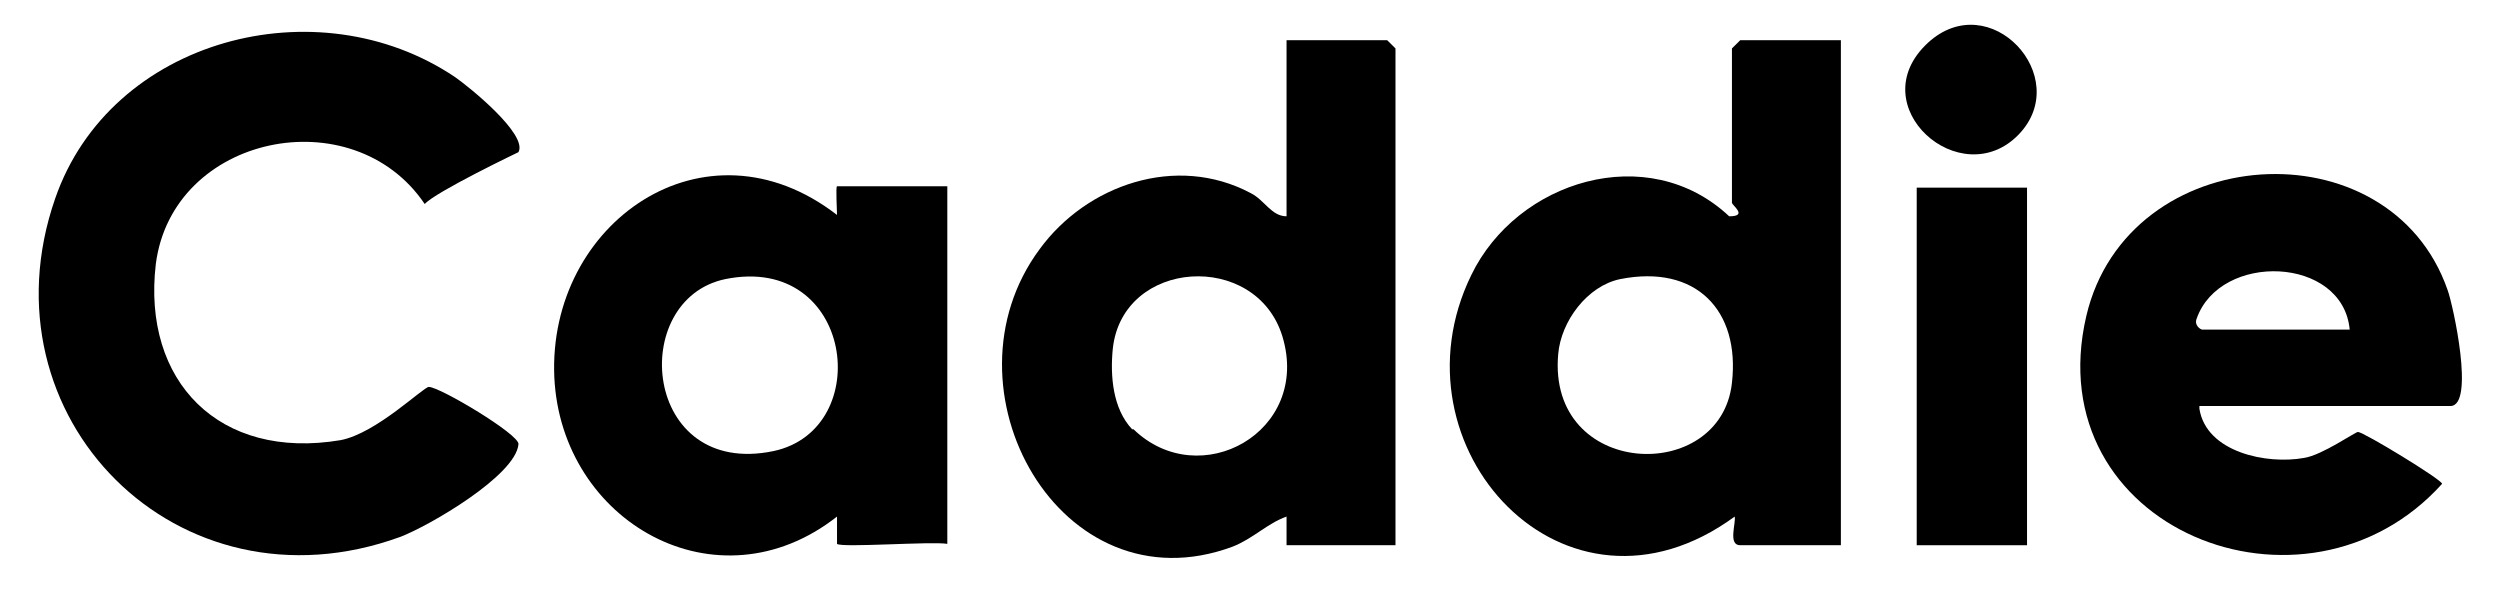 <svg xmlns="http://www.w3.org/2000/svg" fill="none" viewBox="0 0 108 26" height="26" width="108">
<path fill="black" d="M60.344 23.554H55.579C55.579 23.554 55.579 22.552 55.579 22.316C54.745 22.611 54.149 23.259 53.255 23.613C45.809 26.384 40.448 16.774 44.916 10.759C46.941 7.988 50.813 6.632 54.03 8.342C54.626 8.637 54.923 9.344 55.579 9.344V1.738H59.927L60.285 2.092V23.554H60.344ZM48.966 18.543C51.826 21.314 56.651 18.66 55.4 14.533C54.268 10.819 48.49 11.172 48.073 15.064C47.954 16.243 48.073 17.658 48.907 18.543H48.966Z"></path>
<path fill="black" d="M79.526 1.738V23.554H75.177C74.641 23.554 74.998 22.611 74.939 22.316C67.612 27.682 59.927 19.309 63.561 11.88C65.527 7.811 71.186 6.043 74.701 9.344C75.534 9.344 74.82 8.873 74.82 8.755V2.092L75.177 1.738H79.526ZM69.995 12.057C68.565 12.351 67.433 13.884 67.314 15.3C66.837 20.665 74.343 20.96 74.82 16.538C75.177 13.413 73.271 11.408 69.995 12.057Z"></path>
<path fill="black" d="M22.398 6.573C22.398 6.573 18.824 8.283 18.348 8.814C15.25 4.215 7.446 5.807 6.731 11.408C6.136 16.479 9.472 19.898 14.714 19.014C16.263 18.719 18.288 16.715 18.526 16.715C19.003 16.715 22.458 18.778 22.398 19.191C22.279 20.547 18.526 22.729 17.275 23.2C7.685 26.679 -0.894 18.012 2.383 8.578C4.766 1.679 13.701 -0.679 19.658 3.33C20.254 3.743 22.815 5.807 22.398 6.573Z"></path>
<path fill="black" d="M36.159 23.554C36.159 23.554 36.159 22.611 36.159 22.316C30.976 26.385 24.245 22.552 23.947 16.302C23.649 9.639 30.44 4.863 36.159 9.286C36.159 9.109 36.099 8.047 36.159 8.047H40.924V23.495C40.269 23.378 36.337 23.672 36.159 23.495V23.554ZM31.334 12.057C27.104 12.941 27.759 20.665 33.419 19.486C37.827 18.543 36.874 10.937 31.334 12.057Z"></path>
<path fill="black" d="M95.014 17.658C95.312 19.545 97.933 20.076 99.541 19.781C100.316 19.663 101.745 18.66 101.864 18.66C102.103 18.66 105.498 20.724 105.498 20.901C99.601 27.446 87.985 22.847 90.129 13.649C91.916 6.043 103.234 5.335 105.736 12.528C105.975 13.177 106.928 17.54 105.856 17.54H95.014V17.658ZM101.507 14.238C101.209 11.054 95.907 10.877 94.895 13.767C94.776 14.061 95.073 14.238 95.133 14.238H101.507Z"></path>
<path fill="black" d="M87.568 8.106H82.802V23.554H87.568V8.106Z"></path>
<path fill="black" d="M87.21 5.807C84.708 8.401 80.36 4.569 83.279 1.856C85.959 -0.62 89.593 3.33 87.21 5.807Z"></path>
</svg>
